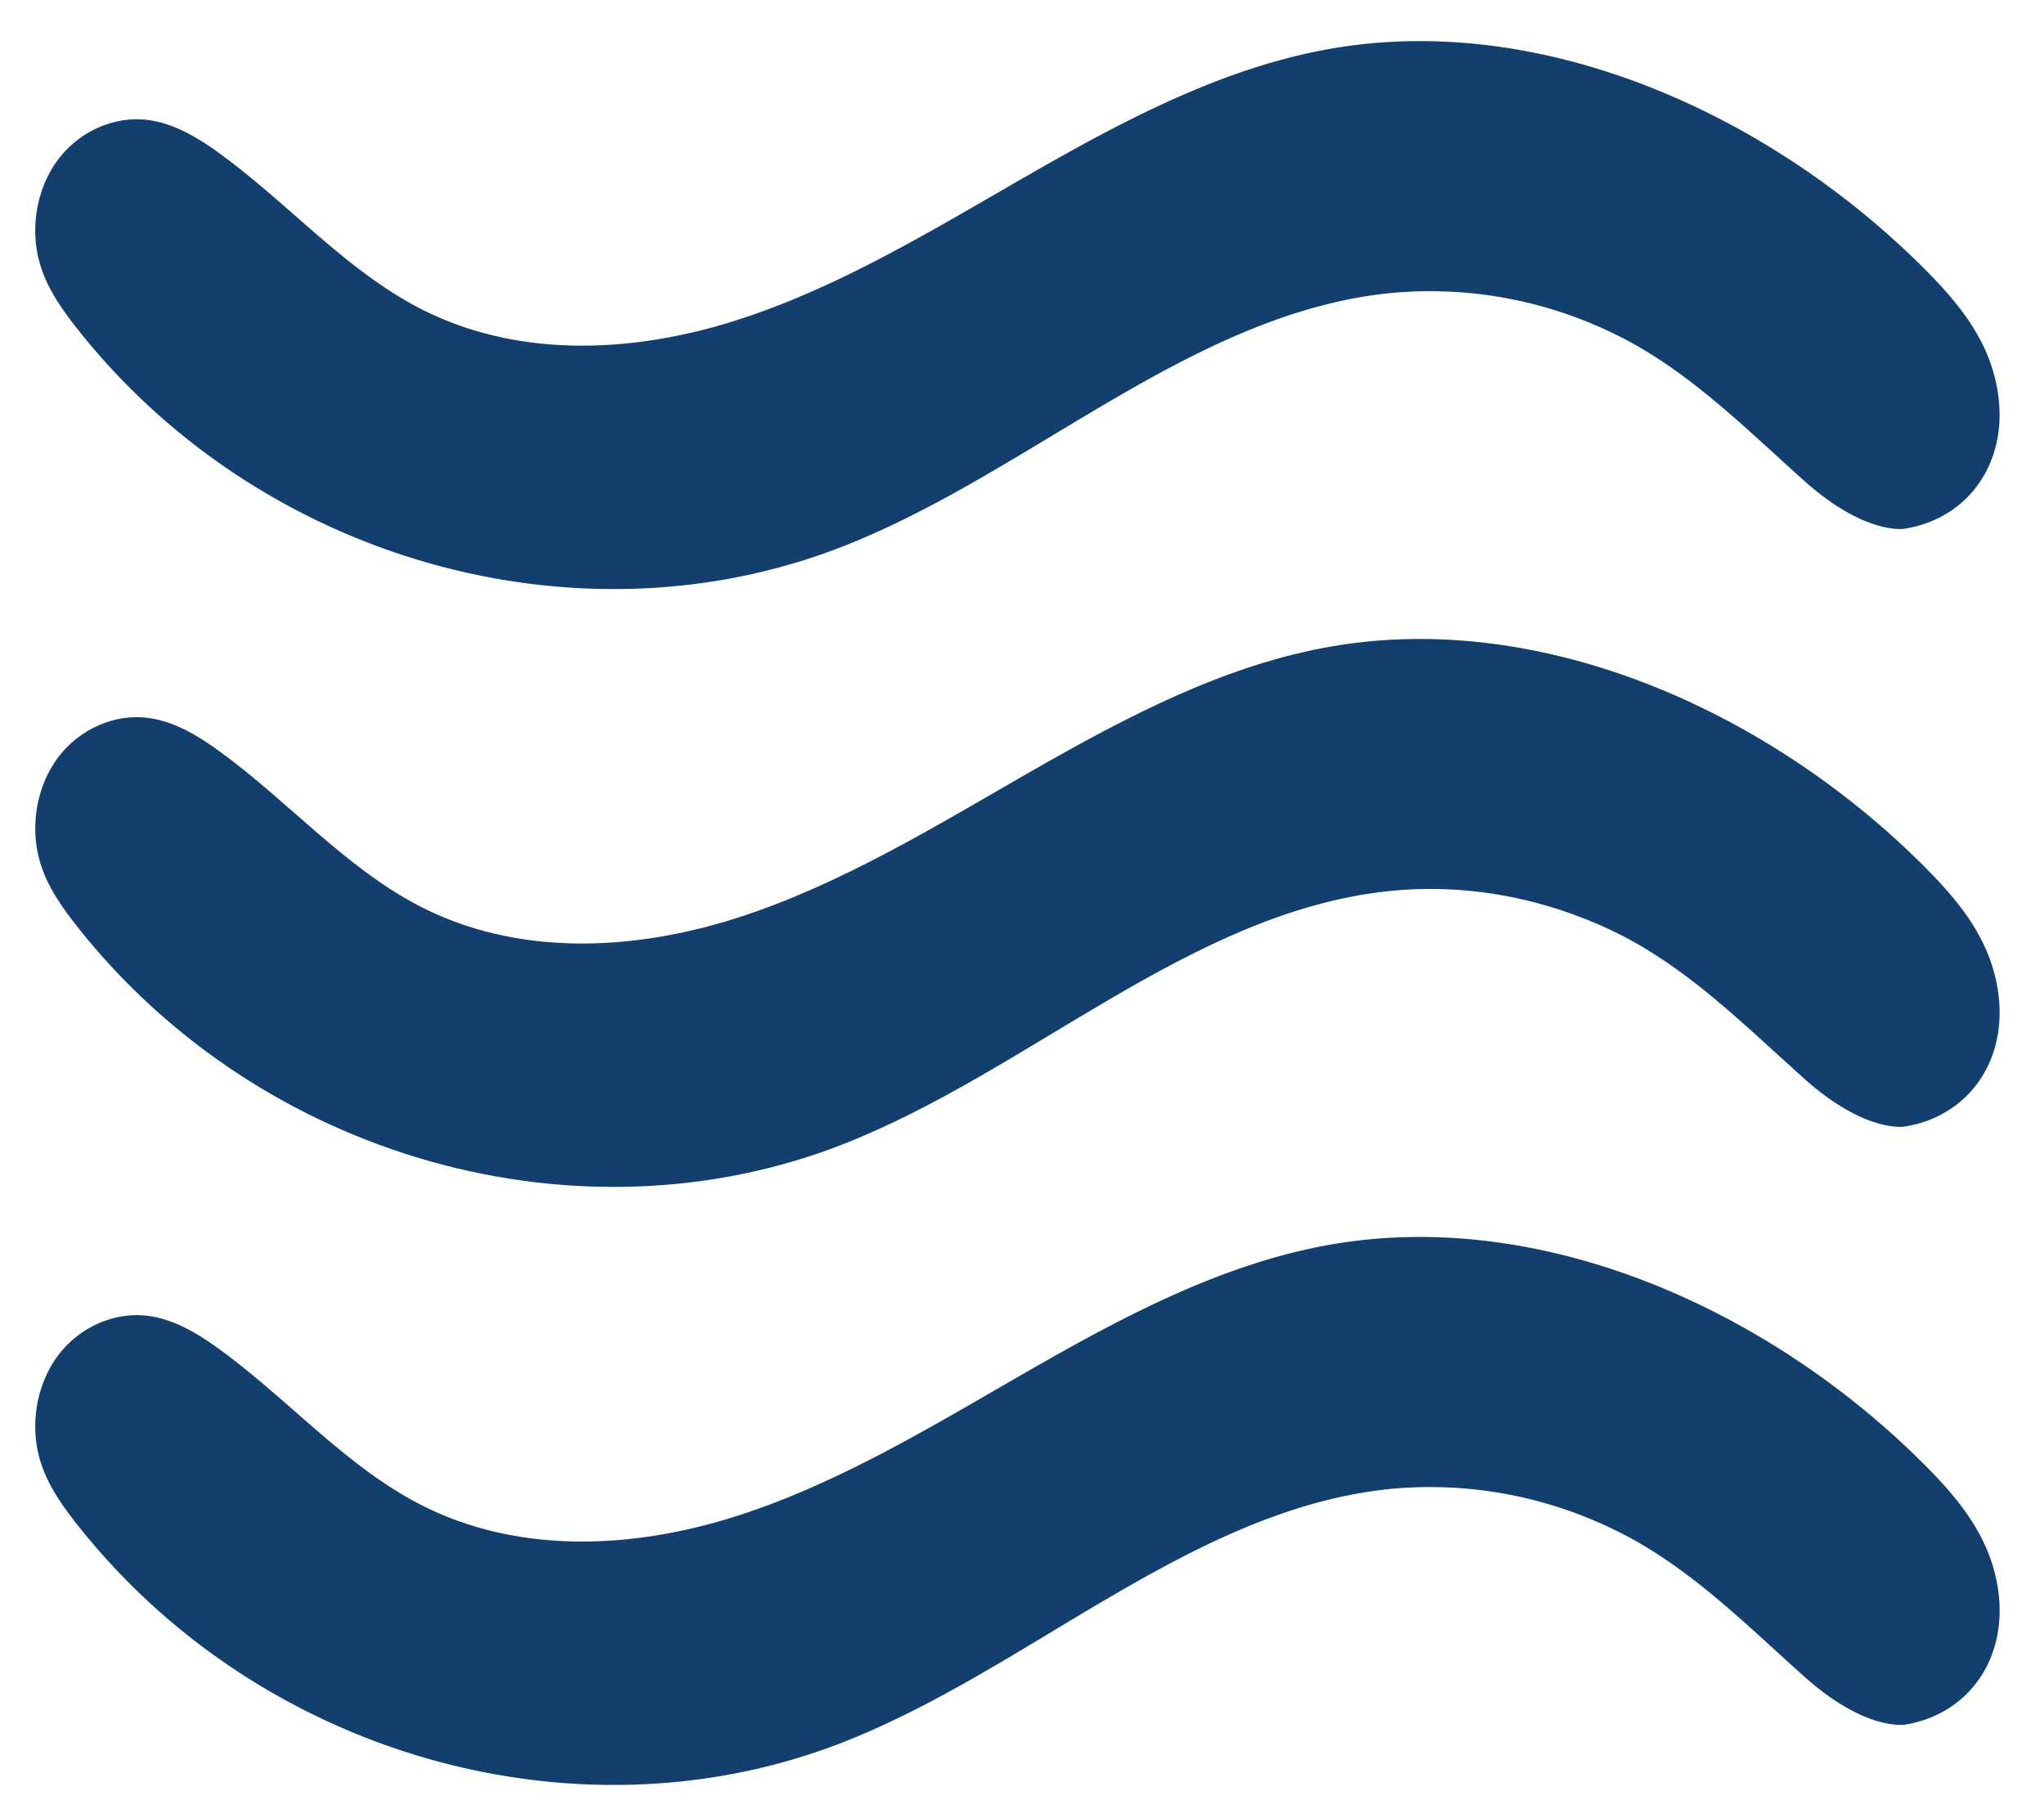 <?xml version="1.0" encoding="UTF-8"?> <svg xmlns="http://www.w3.org/2000/svg" id="Layer_1" data-name="Layer 1" viewBox="0 0 737.09 655.28"><defs><style>.cls-1{fill:#123f6d;fill-rule:evenodd;}</style></defs><title>Artboard 2 copy 4</title><path class="cls-1" d="M650.6,388.86c-21.88-19.57-42.48-40.44-68.67-53.05-25.53-12.29-53.94-17.53-81.72-14.49-71.15,7.78-129,64.9-196.29,91.23-95.12,37.2-209.93,5.2-276-78.41-5.59-7.08-11-14.68-13.55-23.59-3.7-12.69-1.1-27.35,6.67-37.6s20.45-15.75,32.53-14.12c9.41,1.27,18,6.48,25.86,12.23,24.36,17.74,45.08,41.64,71.49,55.42,35.22,18.37,76.93,16.5,114.41,4.59s71.8-33.1,106.37-52.91,70.4-38.65,109-45.2c75.93-12.9,157.23,23.55,212.93,79.13,10.27,10.26,20.25,21.74,24.77,36.13,9.2,29.26-6.07,54-31.68,57.94C686.7,406.16,672.69,408.62,650.6,388.86Z"></path><path class="cls-1" d="M650.6,604.4c-21.88-19.57-42.48-40.44-68.67-53a151.25,151.25,0,0,0-81.72-14.49c-71.15,7.78-129,64.91-196.29,91.24-95.12,37.19-209.93,5.2-276-78.42-5.59-7.07-11-14.68-13.55-23.59-3.7-12.68-1.1-27.35,6.67-37.59s20.45-15.76,32.53-14.13c9.41,1.27,18,6.48,25.86,12.23,24.36,17.74,45.08,41.64,71.49,55.42,35.22,18.38,76.93,16.51,114.41,4.59s71.8-33.1,106.37-52.91,70.4-38.64,109-45.2c75.93-12.9,157.23,23.56,212.93,79.13,10.27,10.26,20.25,21.74,24.77,36.13,9.2,29.26-6.07,54-31.68,58C686.7,621.71,672.69,624.16,650.6,604.4Z"></path><path class="cls-1" d="M650.6,173.32c-21.88-19.57-42.48-40.44-68.67-53.06a151.15,151.15,0,0,0-81.72-14.48c-71.15,7.77-129,64.9-196.29,91.23-95.12,37.2-209.93,5.2-276-78.41-5.59-7.08-11-14.69-13.55-23.6-3.7-12.68-1.1-27.34,6.67-37.59S41.51,41.65,53.59,43.29c9.41,1.27,18,6.48,25.86,12.22,24.36,17.74,45.08,41.64,71.49,55.42,35.22,18.38,76.93,16.51,114.41,4.6s71.8-33.11,106.37-52.92,70.4-38.64,109-45.19C556.61,4.51,637.91,41,693.61,96.55c10.27,10.25,20.25,21.73,24.77,36.13,9.2,29.26-6.07,54-31.68,57.94C686.7,190.62,672.69,193.07,650.6,173.32Z"></path></svg> 